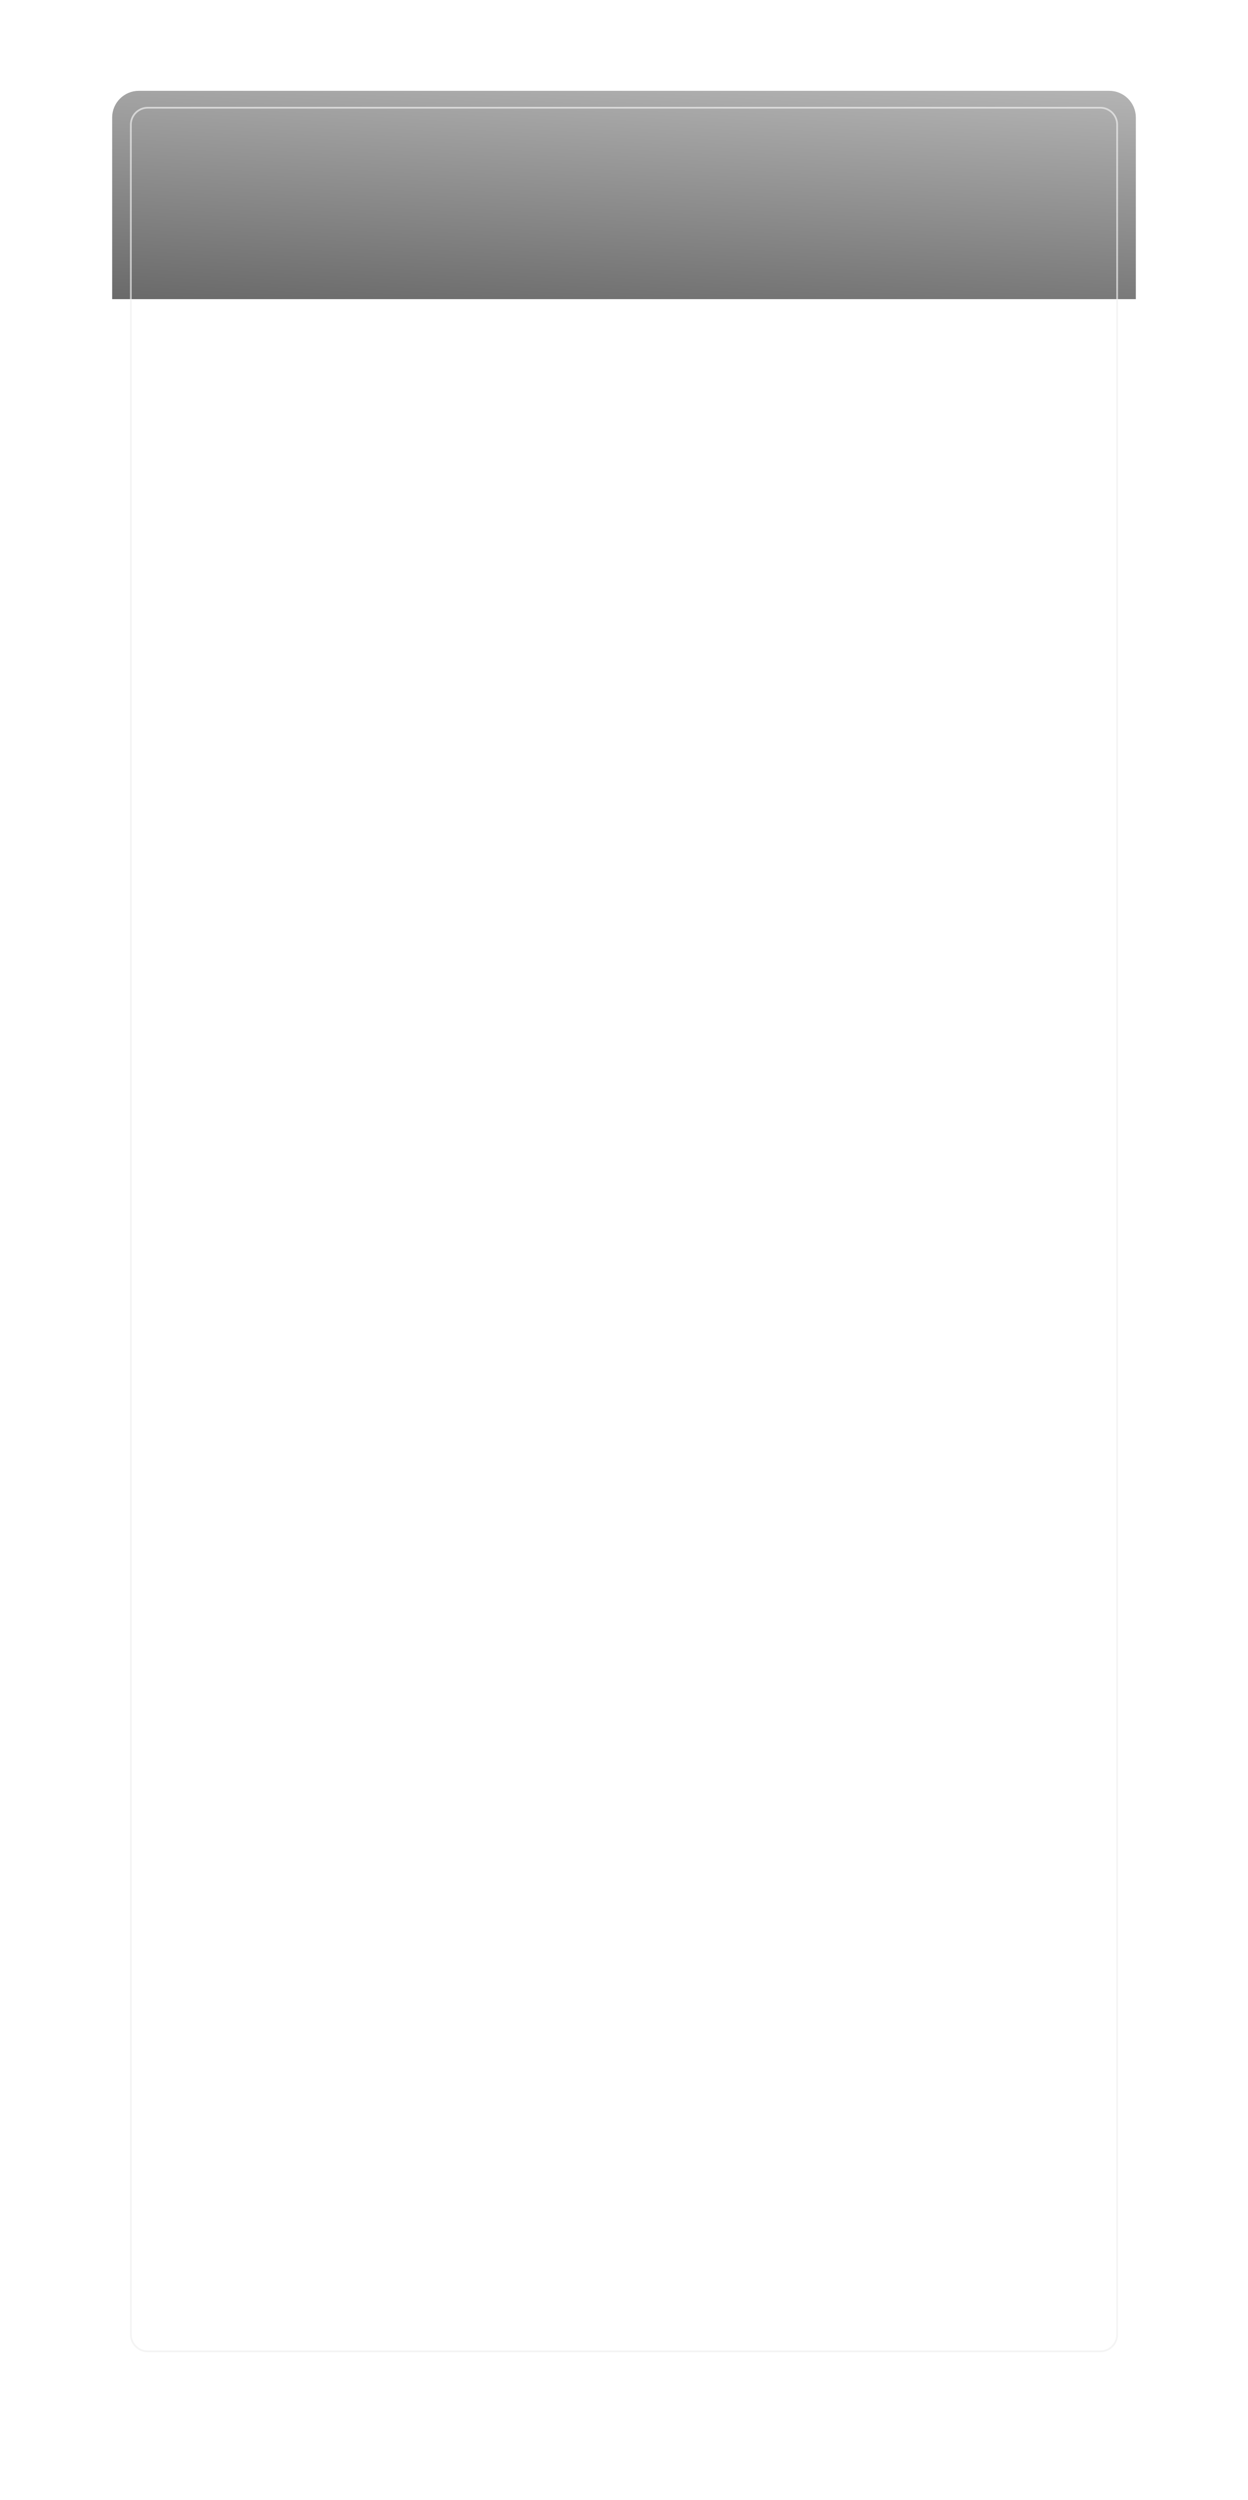 <?xml version="1.0" encoding="UTF-8"?> <svg xmlns="http://www.w3.org/2000/svg" width="701" height="1404" viewBox="0 0 701 1404" fill="none"> <g clip-path="url(#clip0_2504_48)"> <g filter="url(#filter0_d_2504_48)"> <path d="M623 53H78C69.716 53 63 59.716 63 68V1316C63 1324.28 69.716 1331 78 1331H623C631.284 1331 638 1324.28 638 1316V68C638 59.716 631.284 53 623 53Z" fill="white"></path> </g> <path d="M63 66C63 57.716 69.716 51 78 51H623C631.284 51 638 57.716 638 66V168H63V66Z" fill="url(#paint0_linear_2504_48)"></path> <path opacity="0.68" d="M618 60.5H83C77.753 60.5 73.5 64.753 73.5 70V1311C73.5 1316.25 77.753 1320.5 83 1320.5H618C623.247 1320.5 627.5 1316.25 627.5 1311V70C627.5 64.753 623.247 60.5 618 60.5Z" stroke="#F0F0F0"></path> </g> <defs> <filter id="filter0_d_2504_48" x="0" y="0" width="701" height="1404" filterUnits="userSpaceOnUse" color-interpolation-filters="sRGB"> <feFlood flood-opacity="0" result="BackgroundImageFix"></feFlood> <feColorMatrix in="SourceAlpha" type="matrix" values="0 0 0 0 0 0 0 0 0 0 0 0 0 0 0 0 0 0 127 0" result="hardAlpha"></feColorMatrix> <feOffset dy="10"></feOffset> <feGaussianBlur stdDeviation="31.5"></feGaussianBlur> <feColorMatrix type="matrix" values="0 0 0 0 0 0 0 0 0 0 0 0 0 0 0 0 0 0 0.06 0"></feColorMatrix> <feBlend mode="normal" in2="BackgroundImageFix" result="effect1_dropShadow_2504_48"></feBlend> <feBlend mode="normal" in="SourceGraphic" in2="effect1_dropShadow_2504_48" result="shape"></feBlend> </filter> <linearGradient id="paint0_linear_2504_48" x1="337.54" y1="247.218" x2="351.43" y2="2.209" gradientUnits="userSpaceOnUse"> <stop stop-color="#4A4A4A"></stop> <stop offset="1" stop-color="#C4C4C4"></stop> </linearGradient> <clipPath id="clip0_2504_48"> <rect width="701" height="1404" fill="white"></rect> </clipPath> </defs> </svg> 